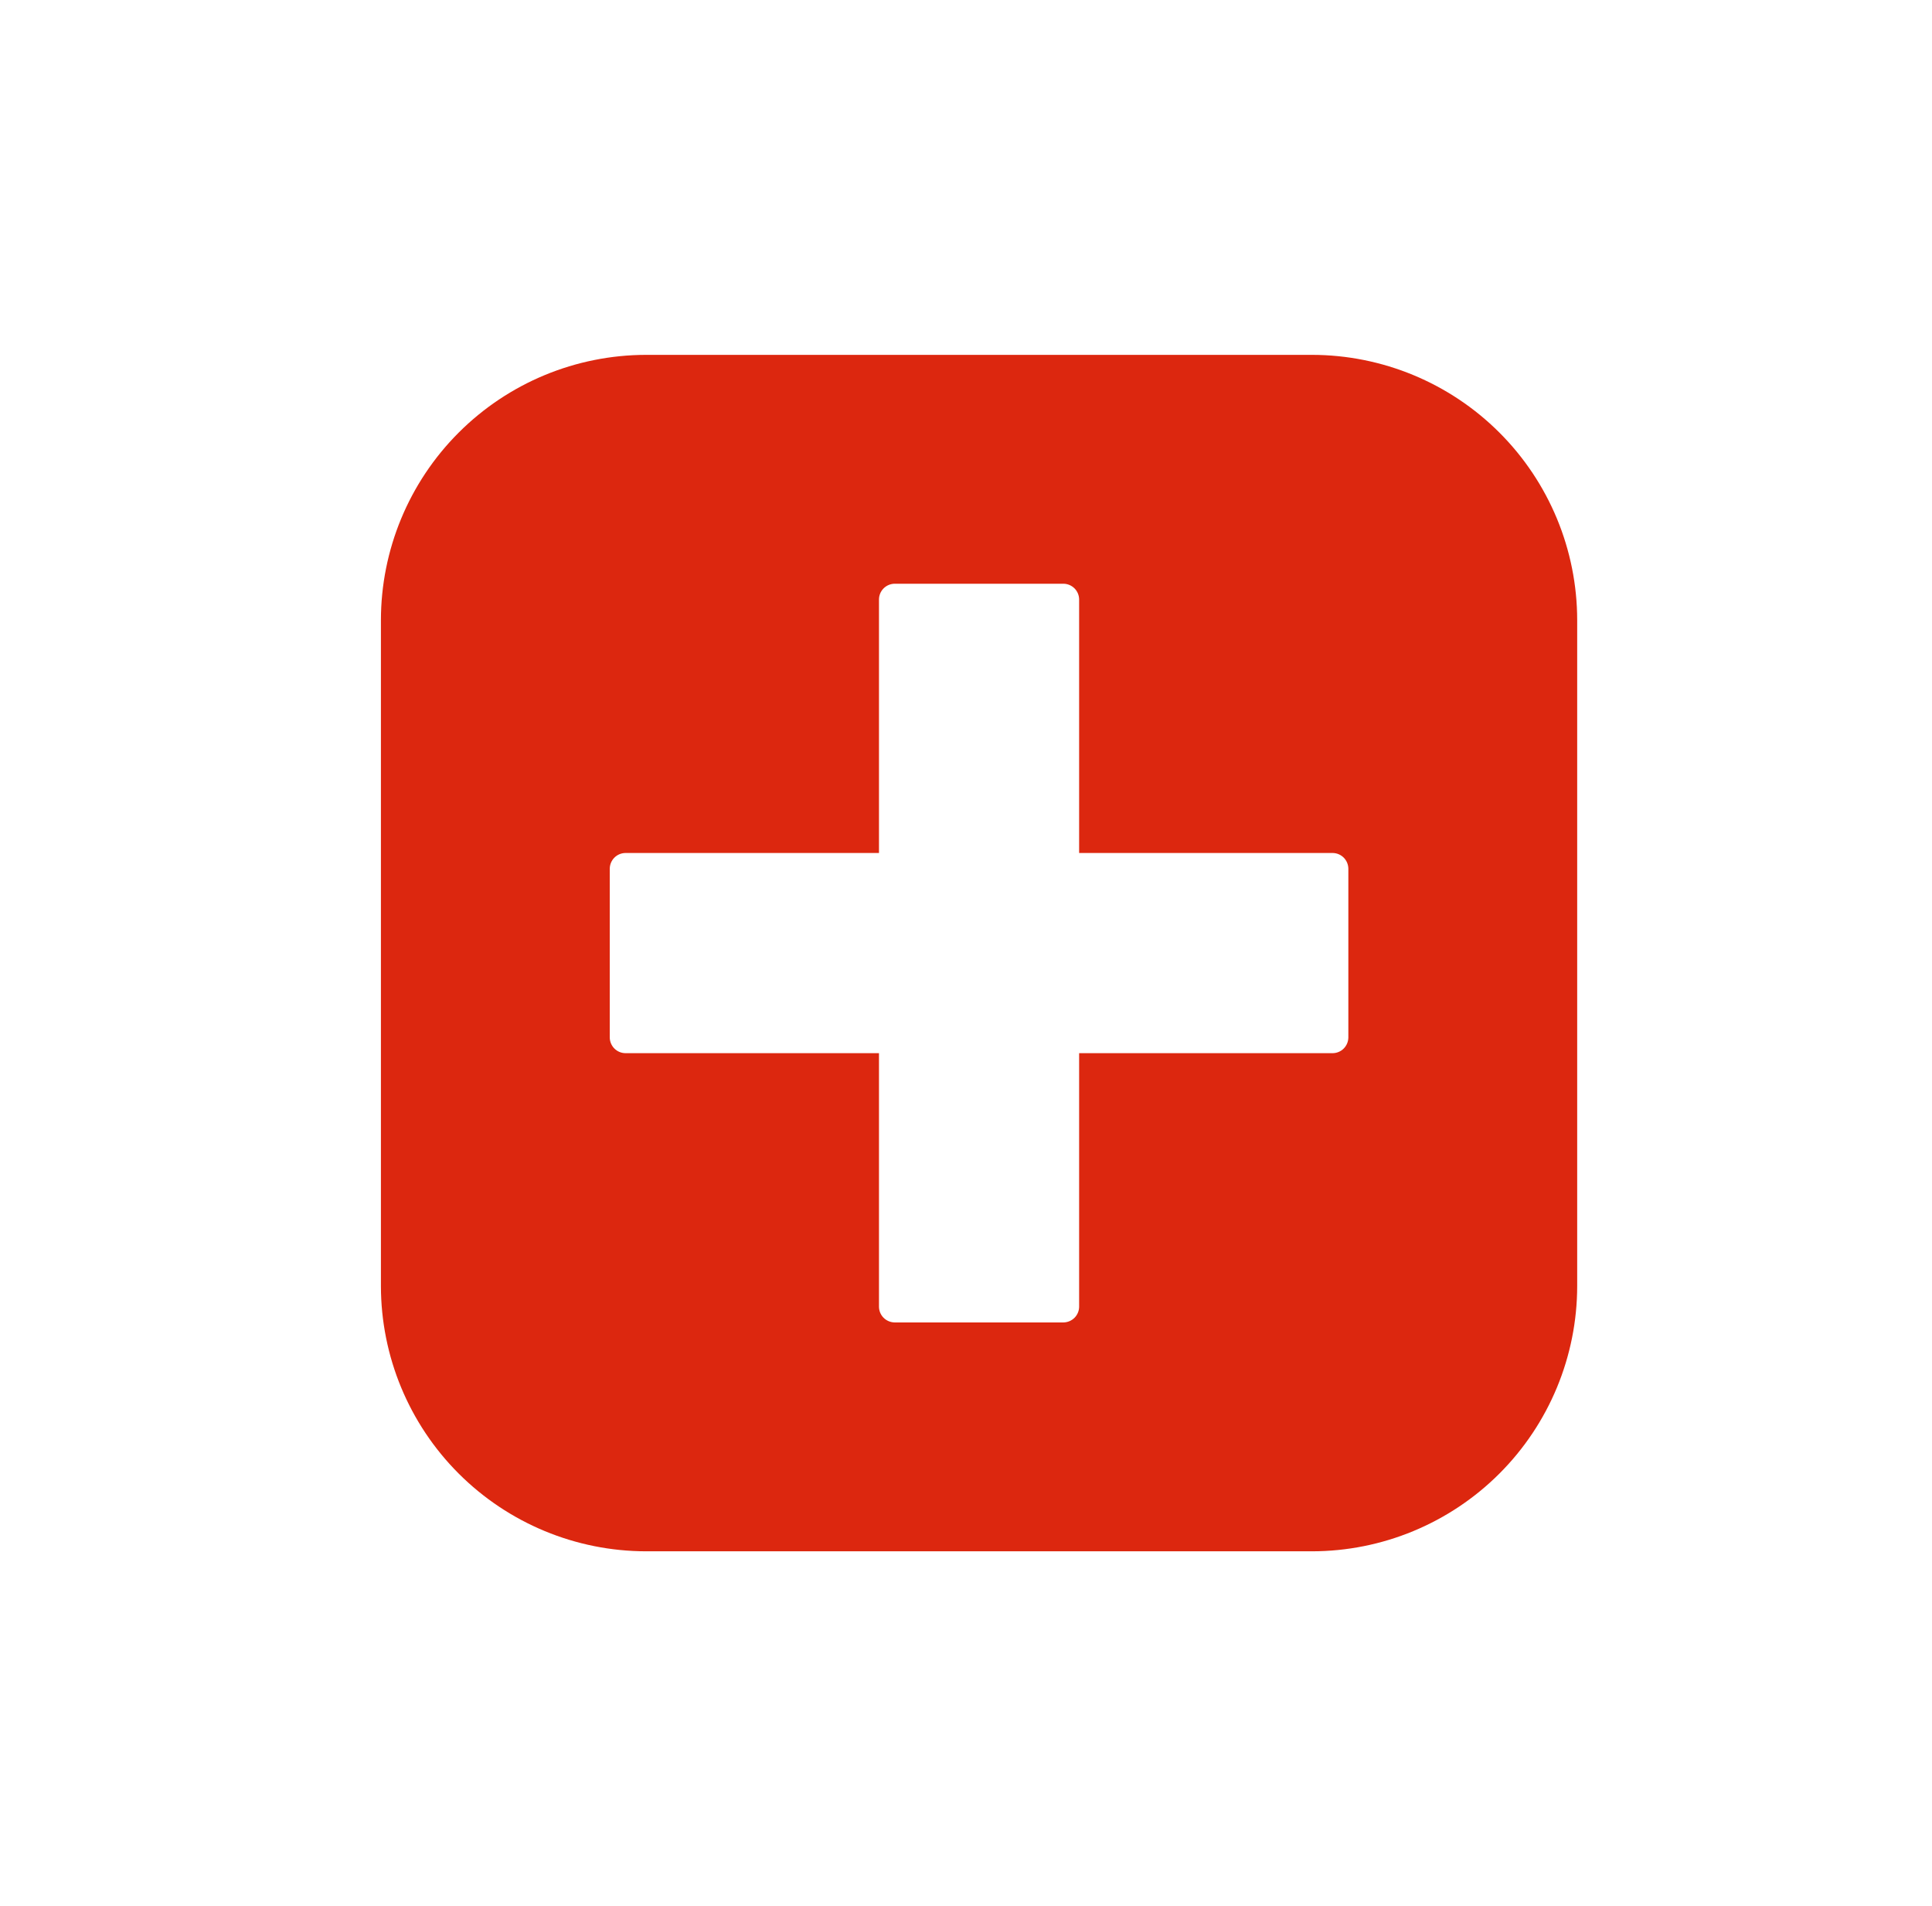 <?xml version="1.0" encoding="UTF-8"?> <svg xmlns="http://www.w3.org/2000/svg" width="74" height="73" viewBox="0 0 74 73" fill="none"><path d="M50.25 13.59H24.75C22.056 13.592 19.473 14.663 17.568 16.568C15.663 18.473 14.592 21.056 14.59 23.75V49.25C14.592 51.944 15.663 54.527 17.568 56.432C19.473 58.337 22.056 59.408 24.75 59.41H50.25C52.944 59.408 55.527 58.337 57.432 56.432C59.337 54.527 60.408 51.944 60.41 49.25V23.75C60.408 21.056 59.337 18.473 57.432 16.568C55.527 14.663 52.944 13.592 50.25 13.59ZM51.645 39.735C51.642 39.893 51.579 40.044 51.467 40.156C51.356 40.267 51.205 40.331 51.047 40.333H41.333V50.047C41.331 50.205 41.267 50.356 41.156 50.467C41.044 50.579 40.893 50.642 40.735 50.645H34.265C34.107 50.642 33.956 50.579 33.844 50.467C33.733 50.356 33.669 50.205 33.667 50.047V40.333H23.953C23.795 40.331 23.644 40.267 23.533 40.156C23.421 40.044 23.358 39.893 23.355 39.735V33.265C23.358 33.107 23.421 32.956 23.533 32.844C23.644 32.733 23.795 32.669 23.953 32.667H33.667V22.953C33.669 22.795 33.733 22.644 33.844 22.533C33.956 22.421 34.107 22.358 34.265 22.355H40.735C40.893 22.358 41.044 22.421 41.156 22.533C41.267 22.644 41.331 22.795 41.333 22.953V32.667H51.047C51.205 32.669 51.356 32.733 51.467 32.844C51.579 32.956 51.642 33.107 51.645 33.265V39.735Z" fill="#DC270F"></path></svg> 
